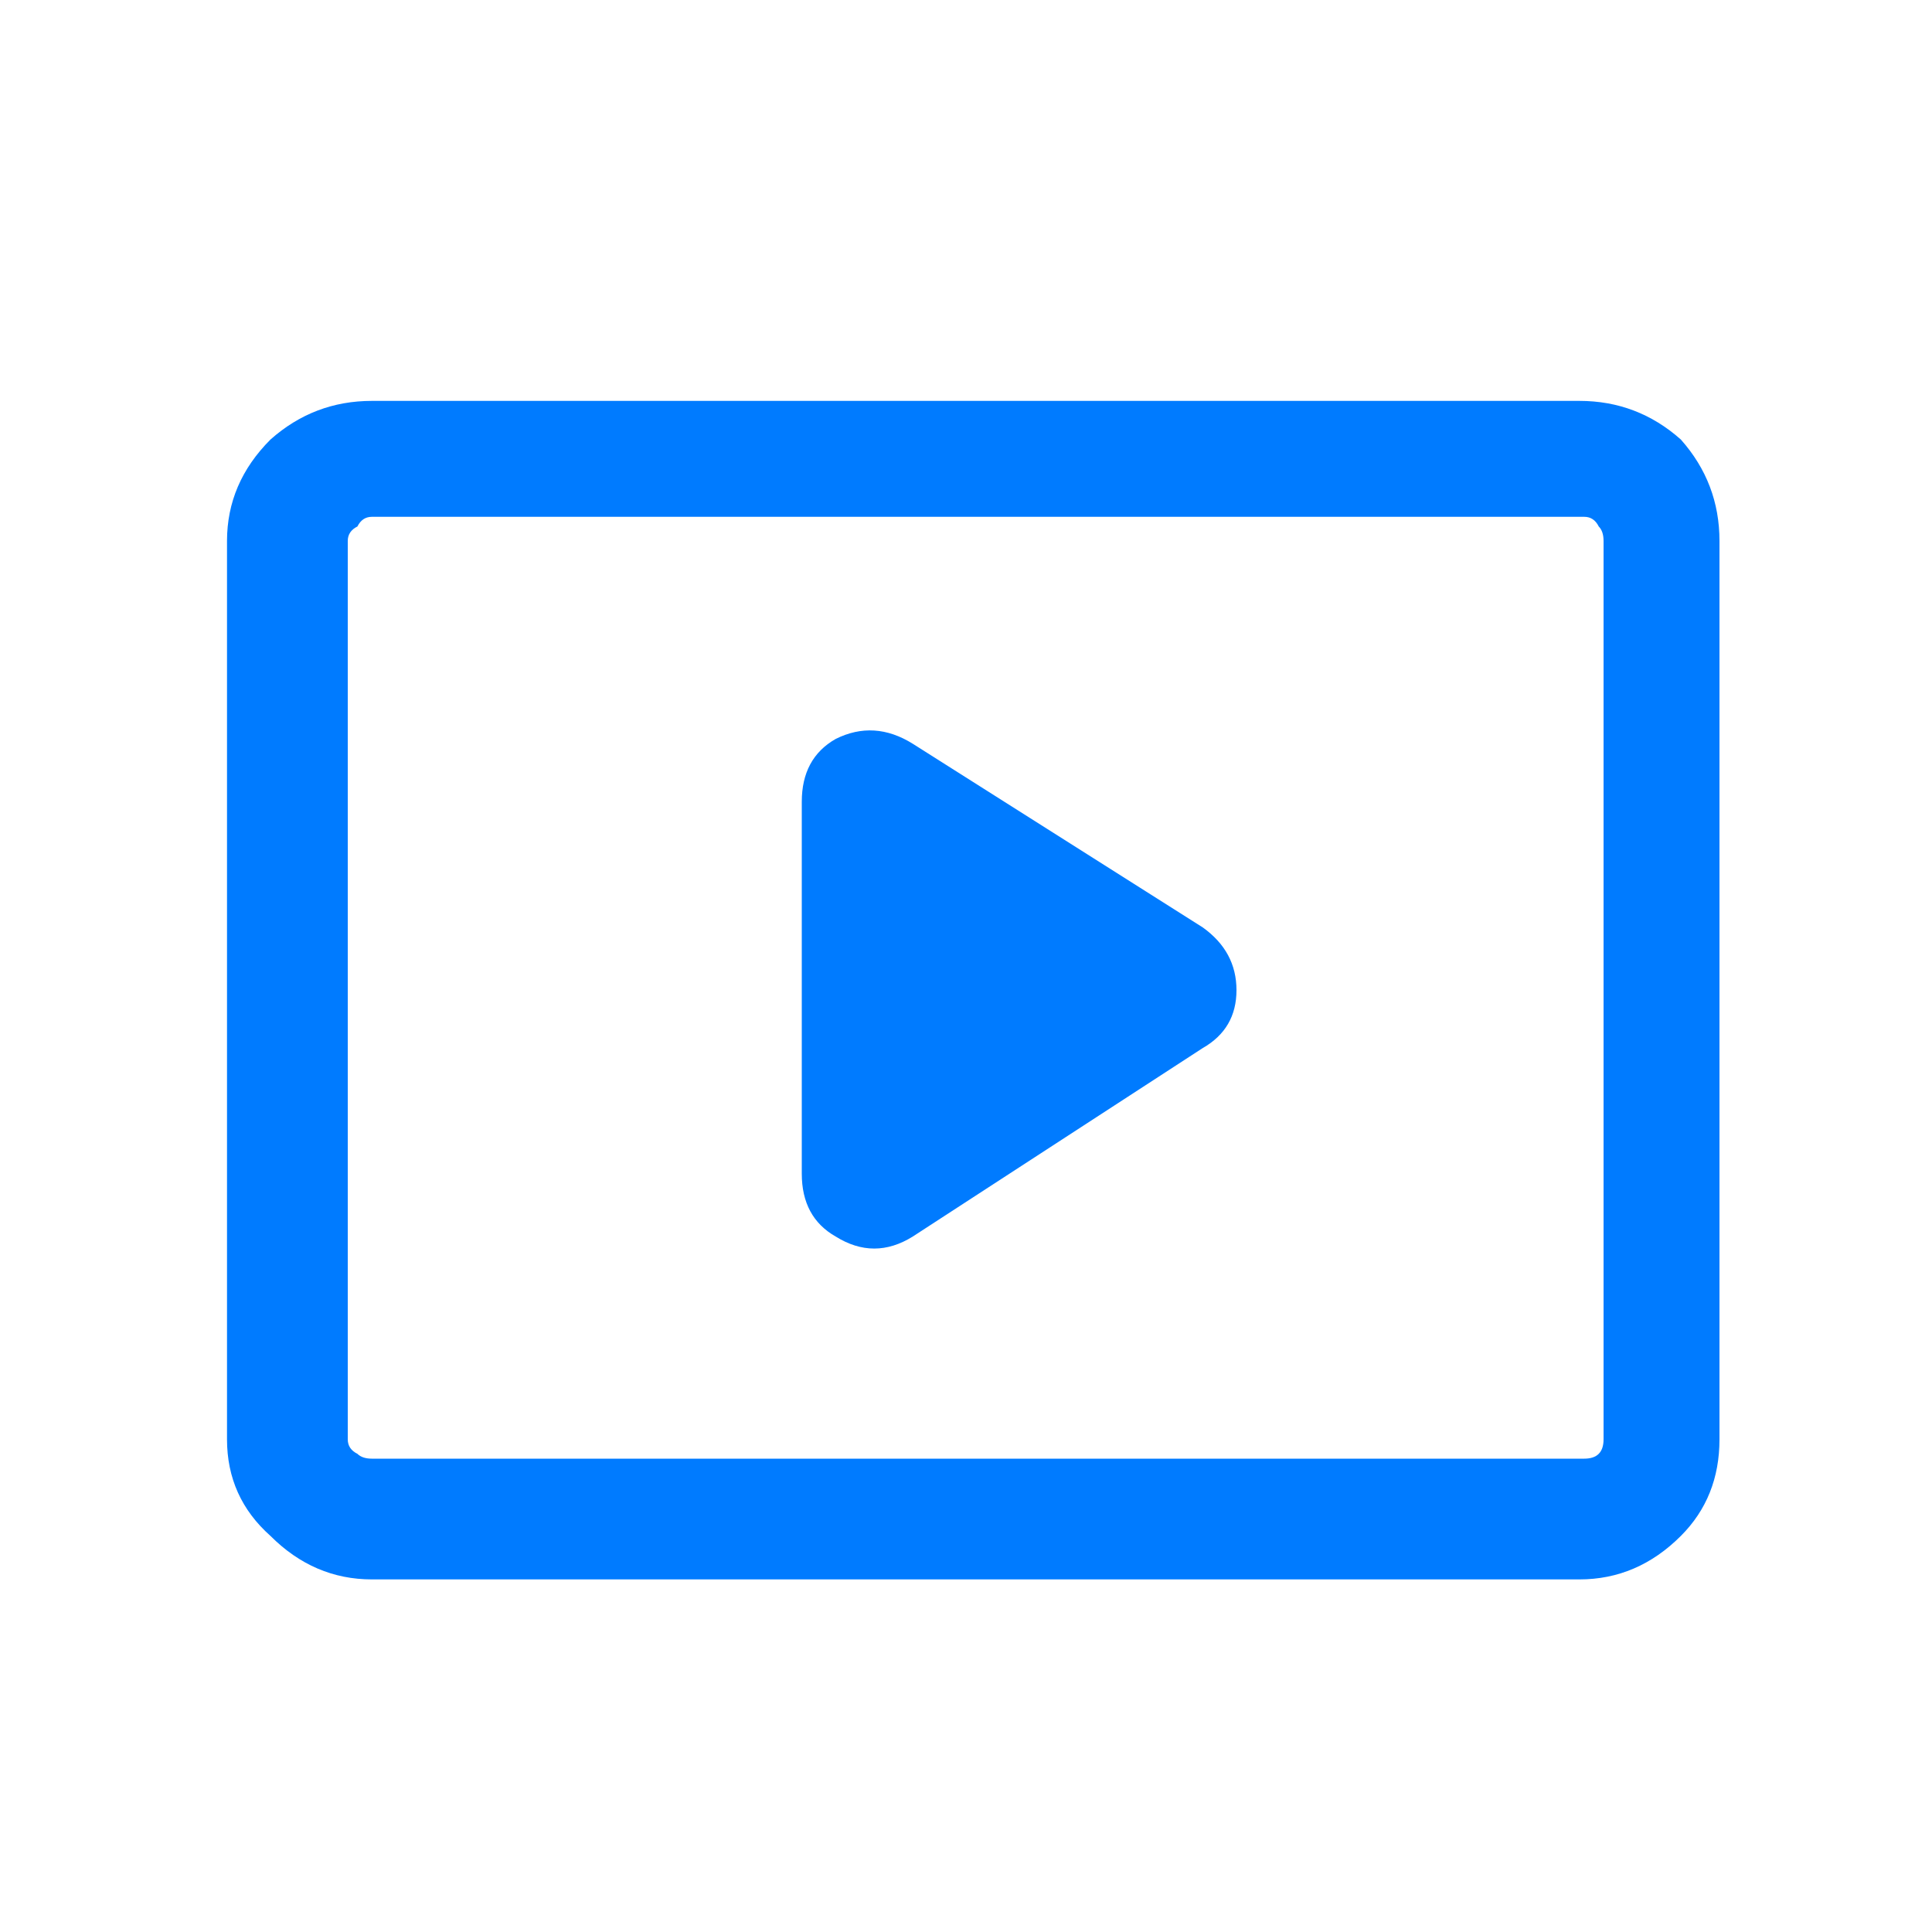 <?xml version="1.0" encoding="UTF-8"?>
<svg xmlns="http://www.w3.org/2000/svg" version="1.2" viewBox="0 0 40 40" width="40" height="40">
  <title>Youtube-svg</title>
  <defs>
    <clipPath id="cp1">
      <path d="m0.68 0.97h39.02v39.03h-39.02z"></path>
    </clipPath>
  </defs>
  <style>
		.s0 { fill: #007bff } 
	</style>
  <g id="Clip-Path" clip-path="url(#cp1)">
    <g id="Layer">
      <path id="Layer" fill-rule="evenodd" class="s0" d="m7.7 32.7q-1.2 0-2.1-0.9-0.9-0.8-0.9-2v-18.6q0-1.2 0.9-2.1 0.9-0.8 2.1-0.8h25q1.2 0 2.1 0.8 0.8 0.9 0.8 2.1v18.6q0 1.2-0.8 2-0.9 0.9-2.1 0.9zm0-2.5h25.1q0.2 0 0.3-0.1 0.1-0.1 0.1-0.3v-18.6q0-0.2-0.1-0.3-0.1-0.2-0.3-0.2h-25.1q-0.2 0-0.3 0.2-0.2 0.1-0.2 0.3v18.6q0 0.2 0.2 0.3 0.1 0.1 0.3 0.1zm9.6-4.6q-0.7-0.4-0.7-1.3v-7.7q0-0.9 0.7-1.3 0.8-0.4 1.6 0.1l6 3.8q0.7 0.5 0.7 1.3 0 0.8-0.7 1.2l-6 3.9q-0.8 0.5-1.6 0z"></path>
    </g>
  </g>
</svg>
